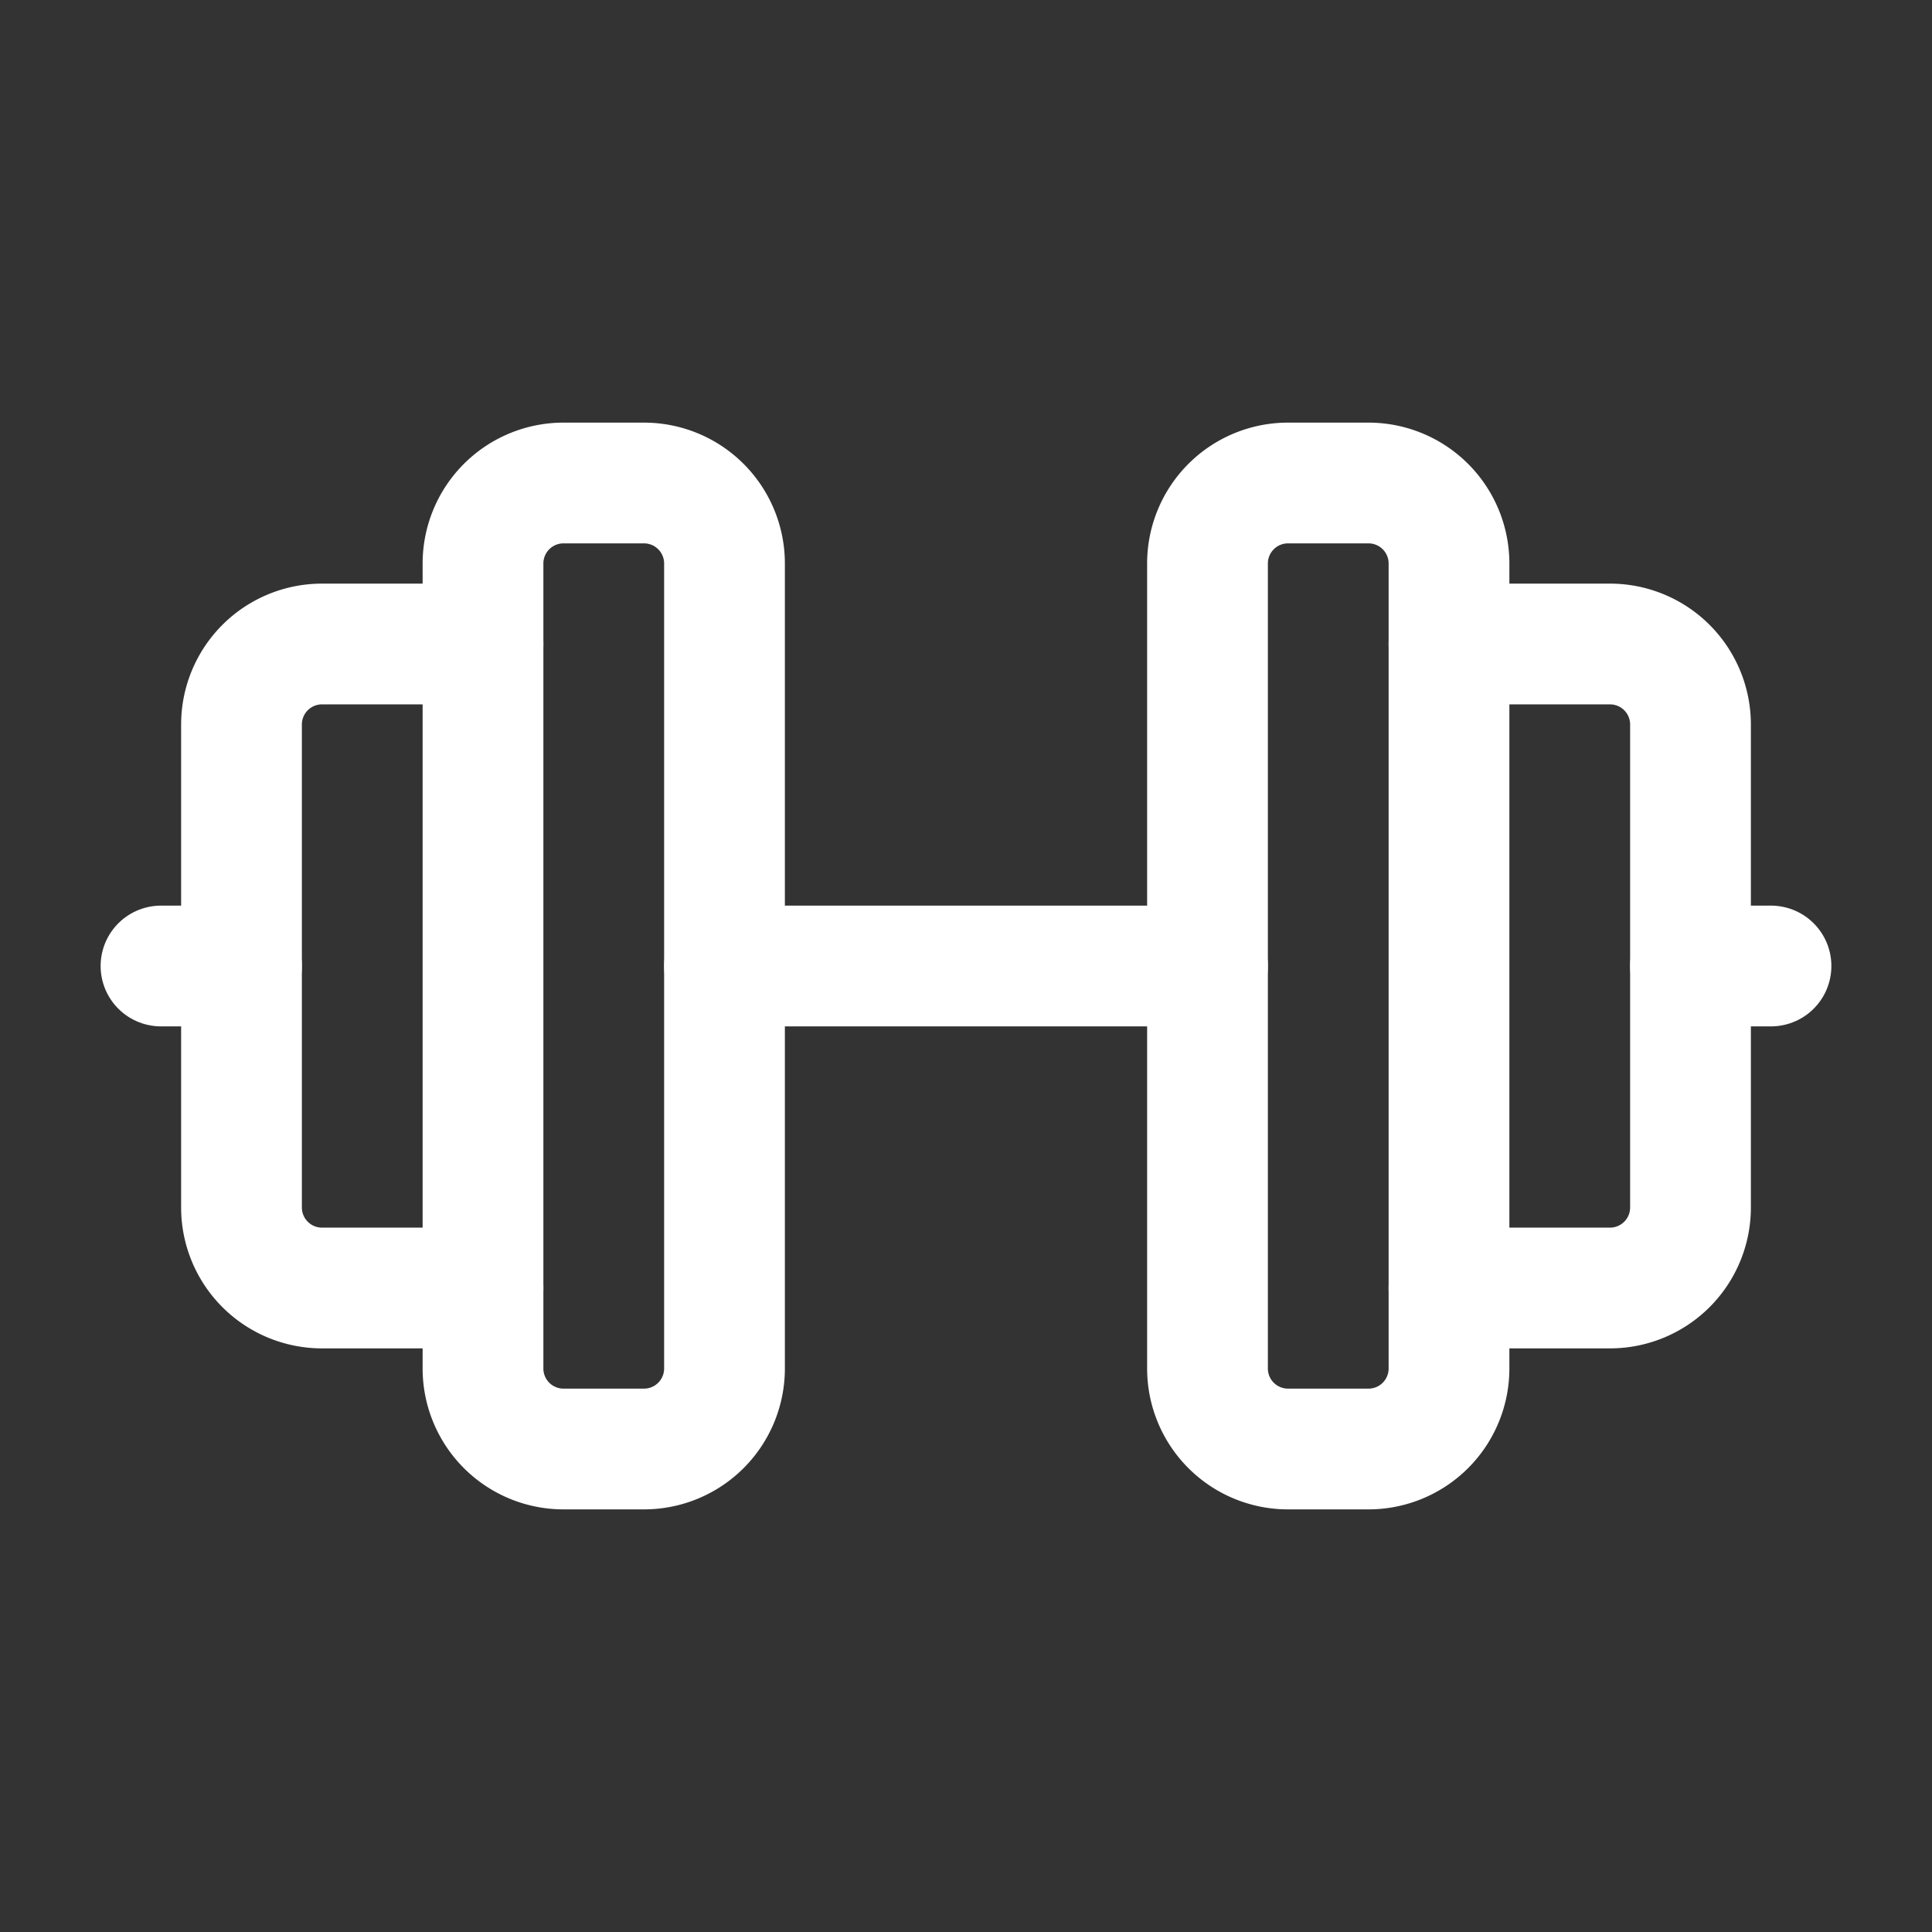 <svg xmlns="http://www.w3.org/2000/svg" viewBox="0 0 24 24" fill="none" stroke="white" stroke-linecap="round" stroke-linejoin="round" width="28" height="28" stroke-width="1.5"><rect x="0" y="0" width="24" height="24" fill="#333333" stroke="none"/> <path d="M2 12h1"></path> <path d="M6 8h-2a1 1 0 0 0 -1 1v6a1 1 0 0 0 1 1h2"></path> <path d="M6 7v10a1 1 0 0 0 1 1h1a1 1 0 0 0 1 -1v-10a1 1 0 0 0 -1 -1h-1a1 1 0 0 0 -1 1z"></path> <path d="M9 12h6"></path> <path d="M15 7v10a1 1 0 0 0 1 1h1a1 1 0 0 0 1 -1v-10a1 1 0 0 0 -1 -1h-1a1 1 0 0 0 -1 1z"></path> <path d="M18 8h2a1 1 0 0 1 1 1v6a1 1 0 0 1 -1 1h-2"></path> <path d="M22 12h-1"></path> </svg> 